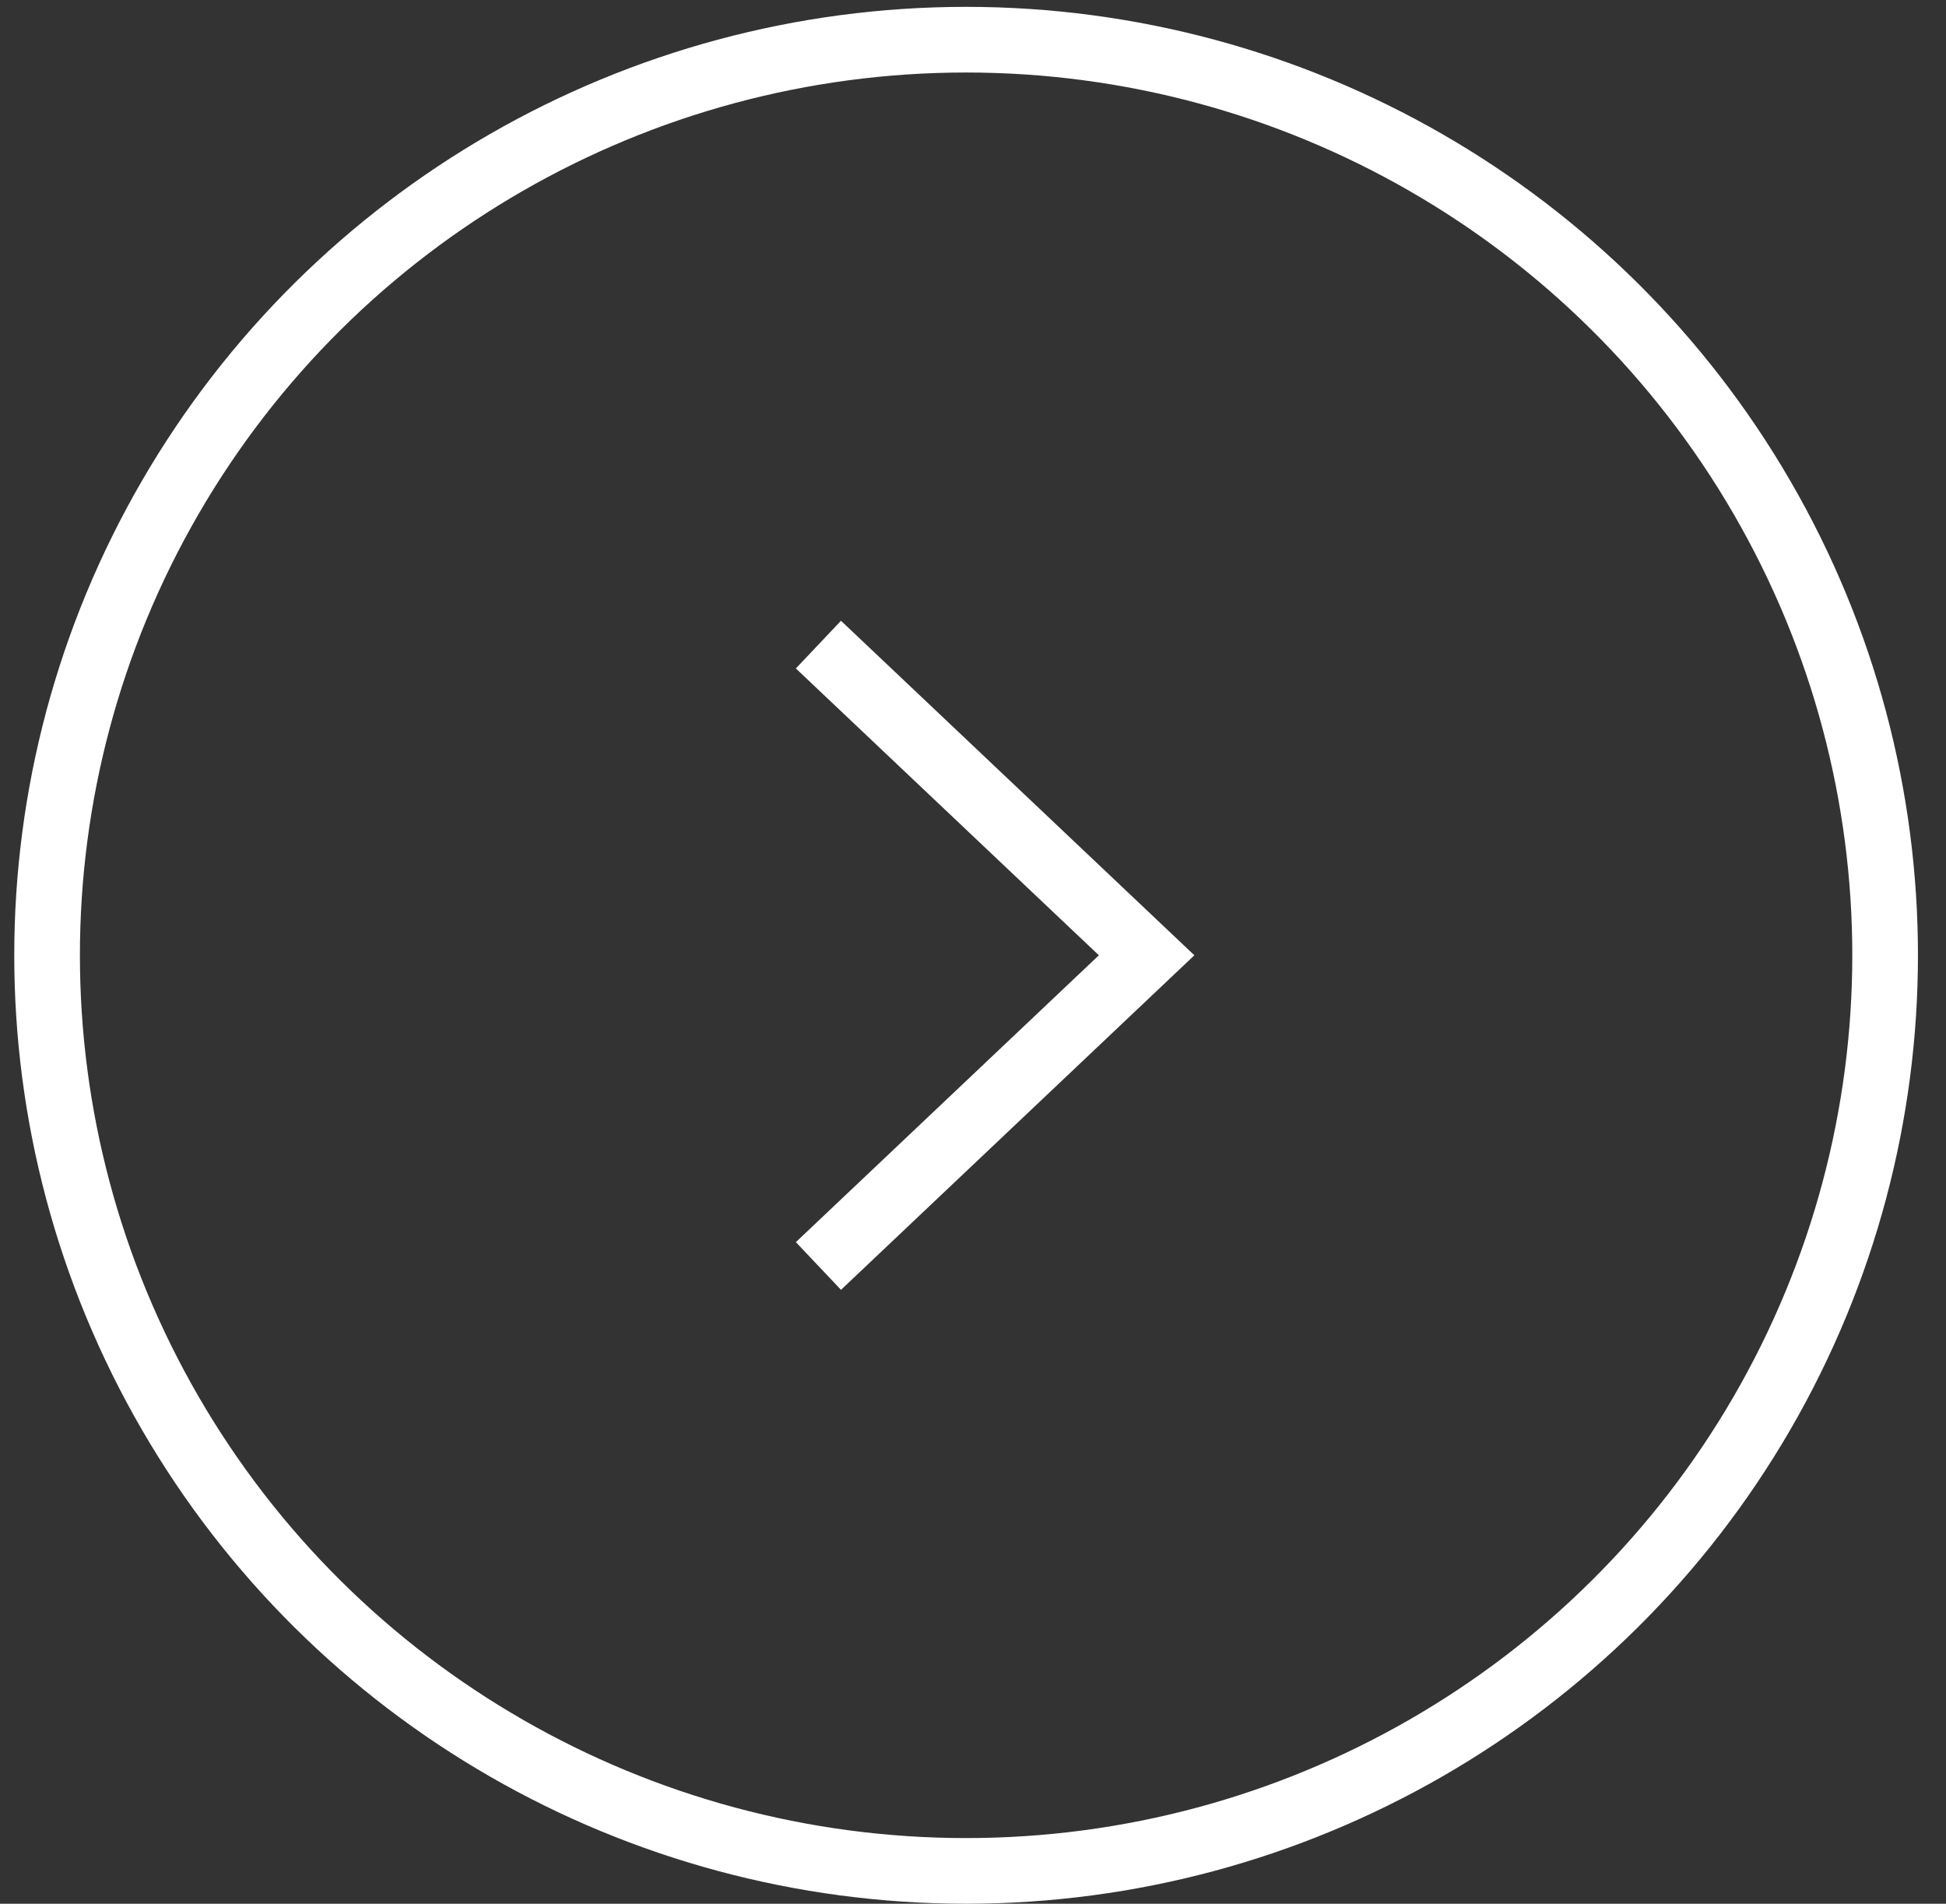 <?xml version="1.0" encoding="UTF-8"?>
<svg width="46px" height="45px" viewBox="0 0 46 45" version="1.1" xmlns="http://www.w3.org/2000/svg" xmlns:xlink="http://www.w3.org/1999/xlink">
    <rect x="0" y="0" width="46" height="45" fill="#333333" stroke="none"/>
    <title>Right Arrow White</title>
    <g id="Website" stroke="none" stroke-width="1" fill="none" fill-rule="evenodd">
        <g id="09--Transnova---Careers---V1" transform="translate(-1340, -6258)" stroke="#FFFFFF" stroke-width="1.552">
            <g id="What-do-we-get-up-to-Section" transform="translate(0, 5779)">
                <g id="Scroll-Arrows-" transform="translate(55.337, 479.163)">
                    <g id="Right-Arrow-White" transform="translate(1307.5, 22.418) rotate(-90) translate(-1307.5, -22.418)translate(1285.082, -0.082)">
                        <ellipse id="Oval" cx="22.418" cy="22.5" rx="21.643" ry="21.724"></ellipse>
                        <path d="M15.074,19.009 L22.418,26.767 C27.314,21.595 29.762,19.009 29.762,19.009" id="Path-4-Copy-5"></path>
                    </g>
                </g>
            </g>
        </g>
    </g>
</svg>